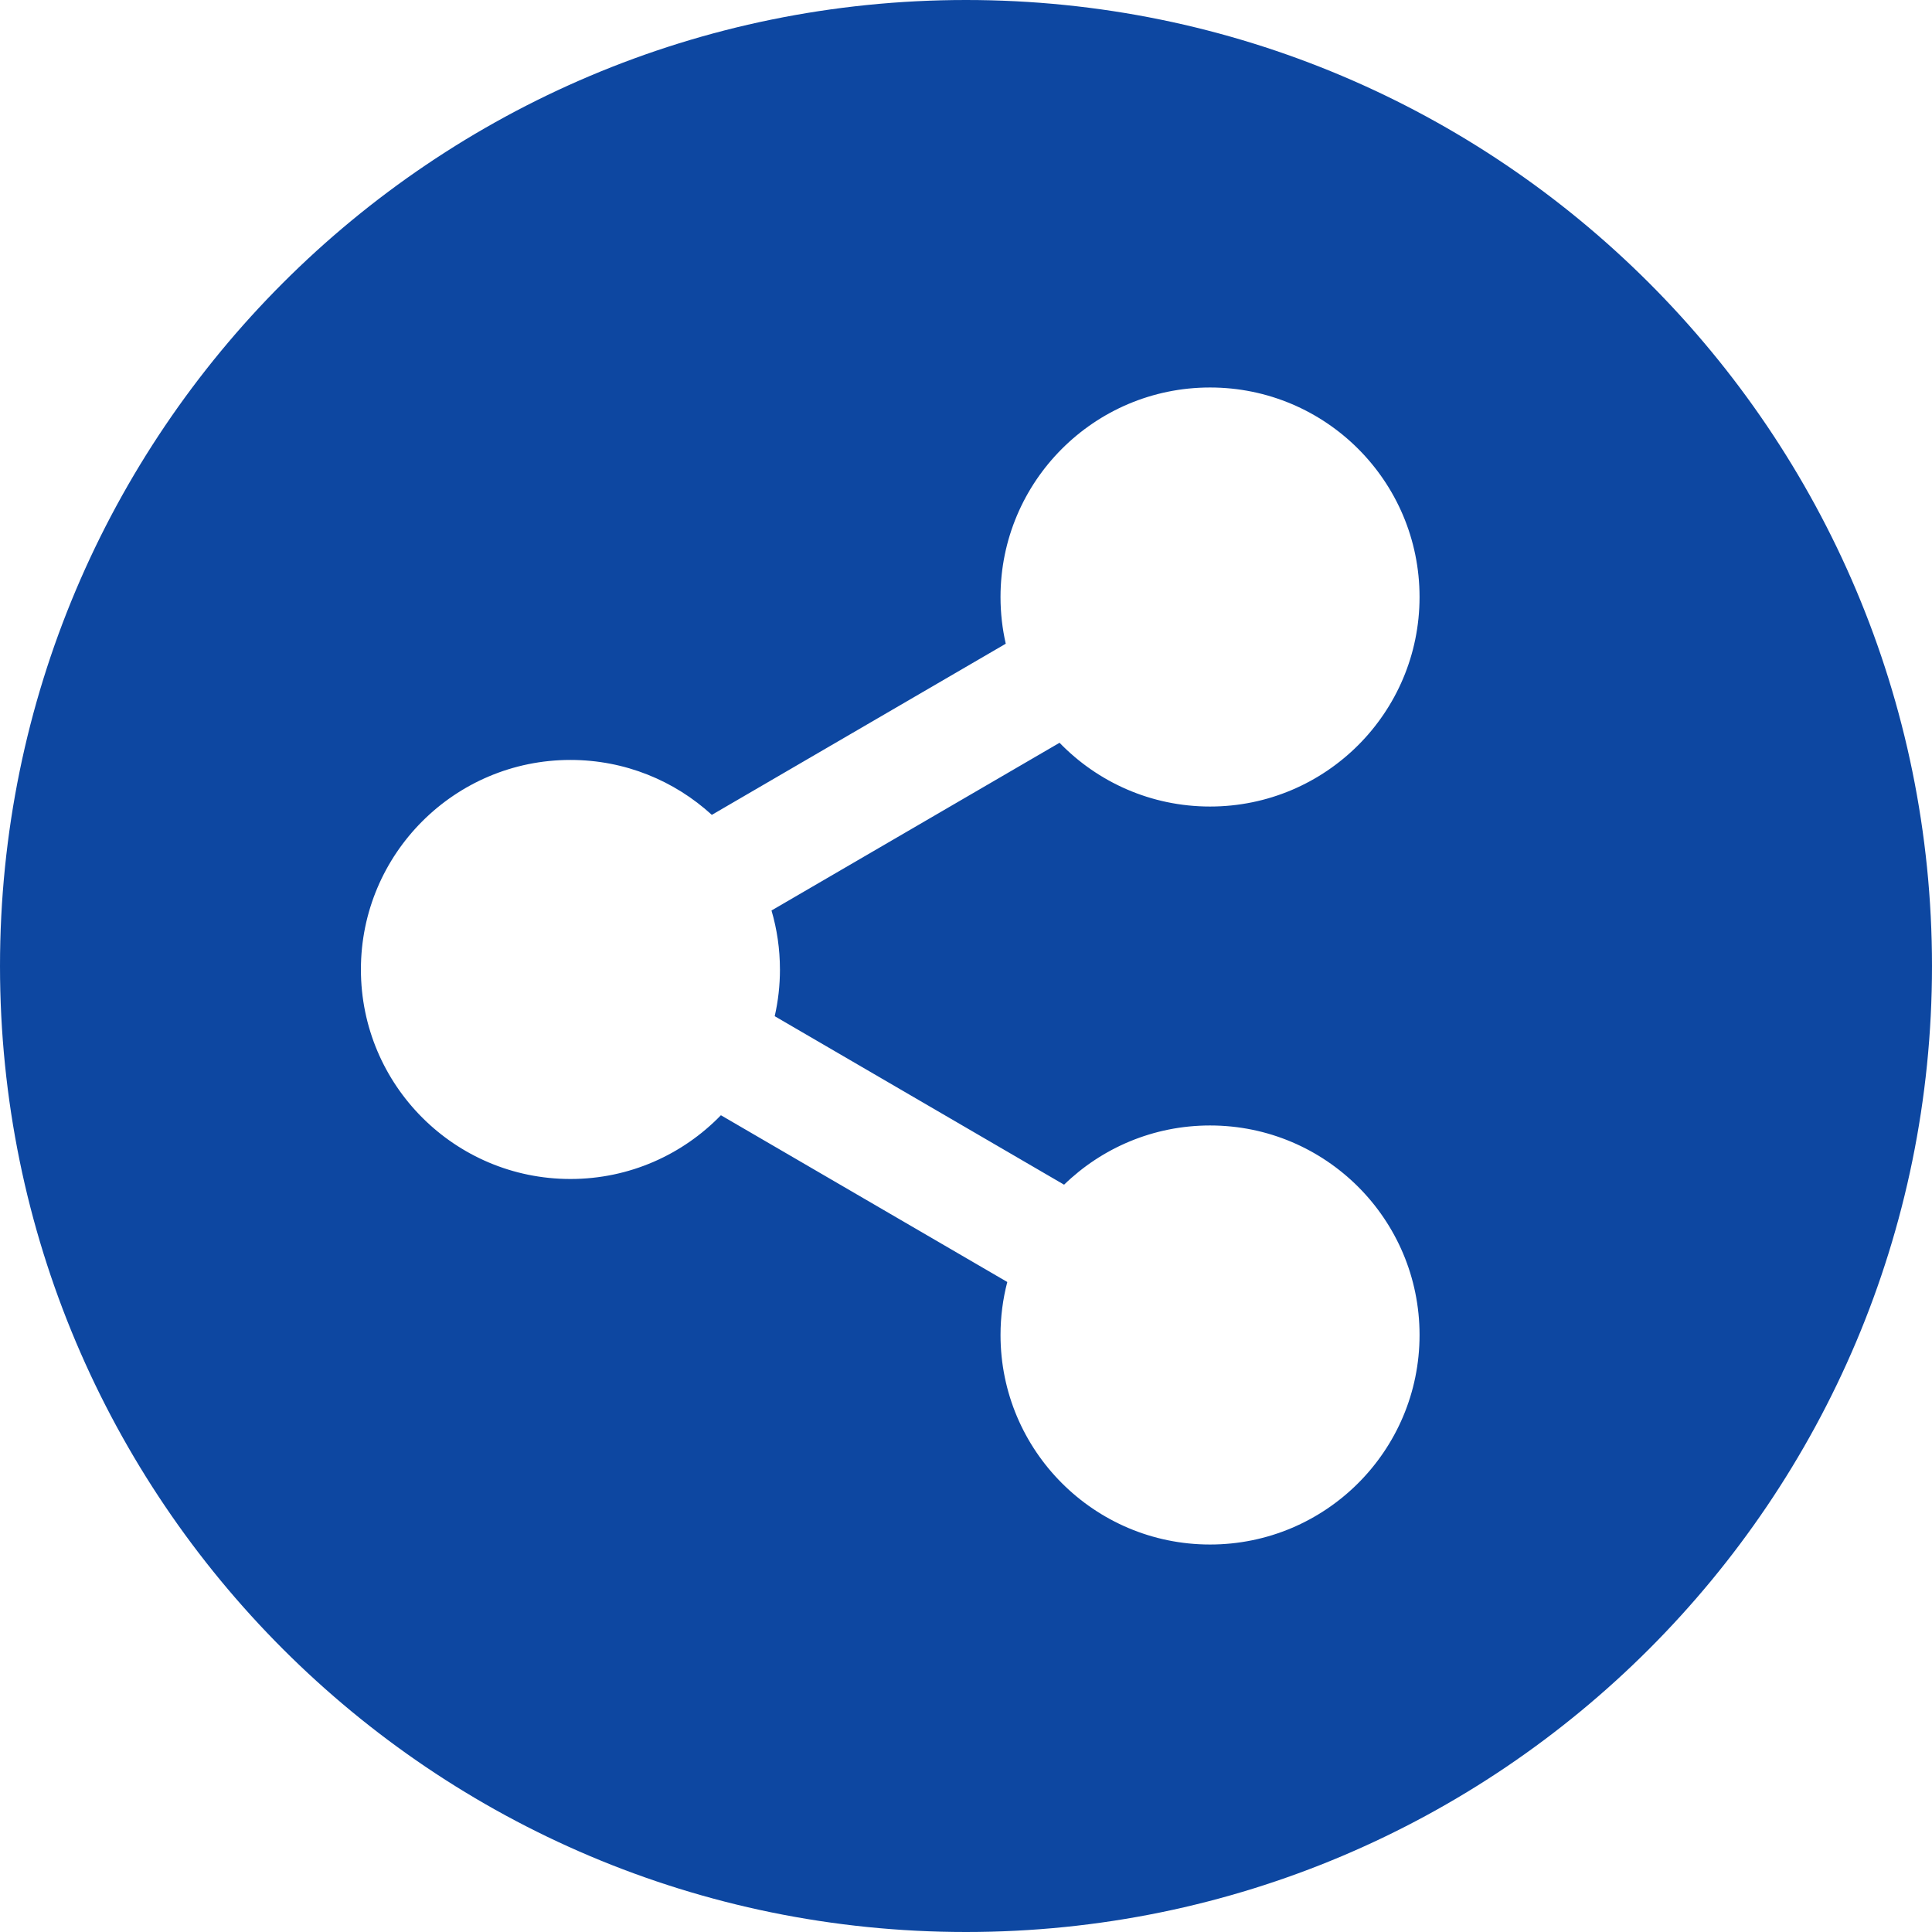 <?xml version="1.0" encoding="UTF-8"?>
<!DOCTYPE svg PUBLIC "-//W3C//DTD SVG 1.1//EN" "http://www.w3.org/Graphics/SVG/1.1/DTD/svg11.dtd">
<!-- Creator: CorelDRAW 2019 (64 Bit) -->
<svg xmlns="http://www.w3.org/2000/svg" xml:space="preserve" width="40mm" height="40mm" version="1.1" style="shape-rendering:geometricPrecision; text-rendering:geometricPrecision; image-rendering:optimizeQuality; fill-rule:evenodd; clip-rule:evenodd"
viewBox="0 0 14868.99 14869.02"
 xmlns:xlink="http://www.w3.org/1999/xlink">
 <defs>
  <style type="text/css">
   <![CDATA[
    .fil0 {fill:#0D47A1}
   ]]>
  </style>
 </defs>
 <g id="Camada_x0020_1">
  <path class="fil0" d="M-0 7434.7c0,-4106.34 3328.58,-7434.7 7434.4,-7434.7 4105.97,0 7434.59,3328.36 7434.59,7434.7 0,4105.78 -3328.62,7434.33 -7434.59,7434.33 -4105.82,0 -7434.4,-3328.54 -7434.4,-7434.33zm6002.51 26.5c0,-157.61 -22.75,-309.94 -64.9,-453.91l2216.82 -1290.78c293.11,302.58 703.64,490.71 1158.15,490.71 890.58,0 1612.47,-722 1612.47,-1612.55 0,-890.58 -721.89,-1612.51 -1612.47,-1612.51 -890.54,0 -1612.51,721.93 -1612.51,1612.51 0,123.6 13.98,243.89 40.3,359.5l-2262.1 1317.17c-286.82,-262.51 -668.81,-422.69 -1088.26,-422.69 -890.54,0 -1612.51,721.93 -1612.51,1612.55 0,890.54 721.97,1612.51 1612.51,1612.51 454.51,0 865.01,-188.09 1158.11,-490.64l2204.07 1283.38c-33.98,130.29 -52.12,266.97 -52.12,407.89 0,890.58 721.97,1612.51 1612.51,1612.51 890.58,0 1612.47,-721.93 1612.47,-1612.51 0,-890.54 -721.89,-1612.55 -1612.47,-1612.55 -436.78,0 -832.93,173.74 -1123.28,455.81l-2227.08 -1296.84c26.36,-115.64 40.3,-235.97 40.3,-359.57z"/>
 </g>
</svg>
